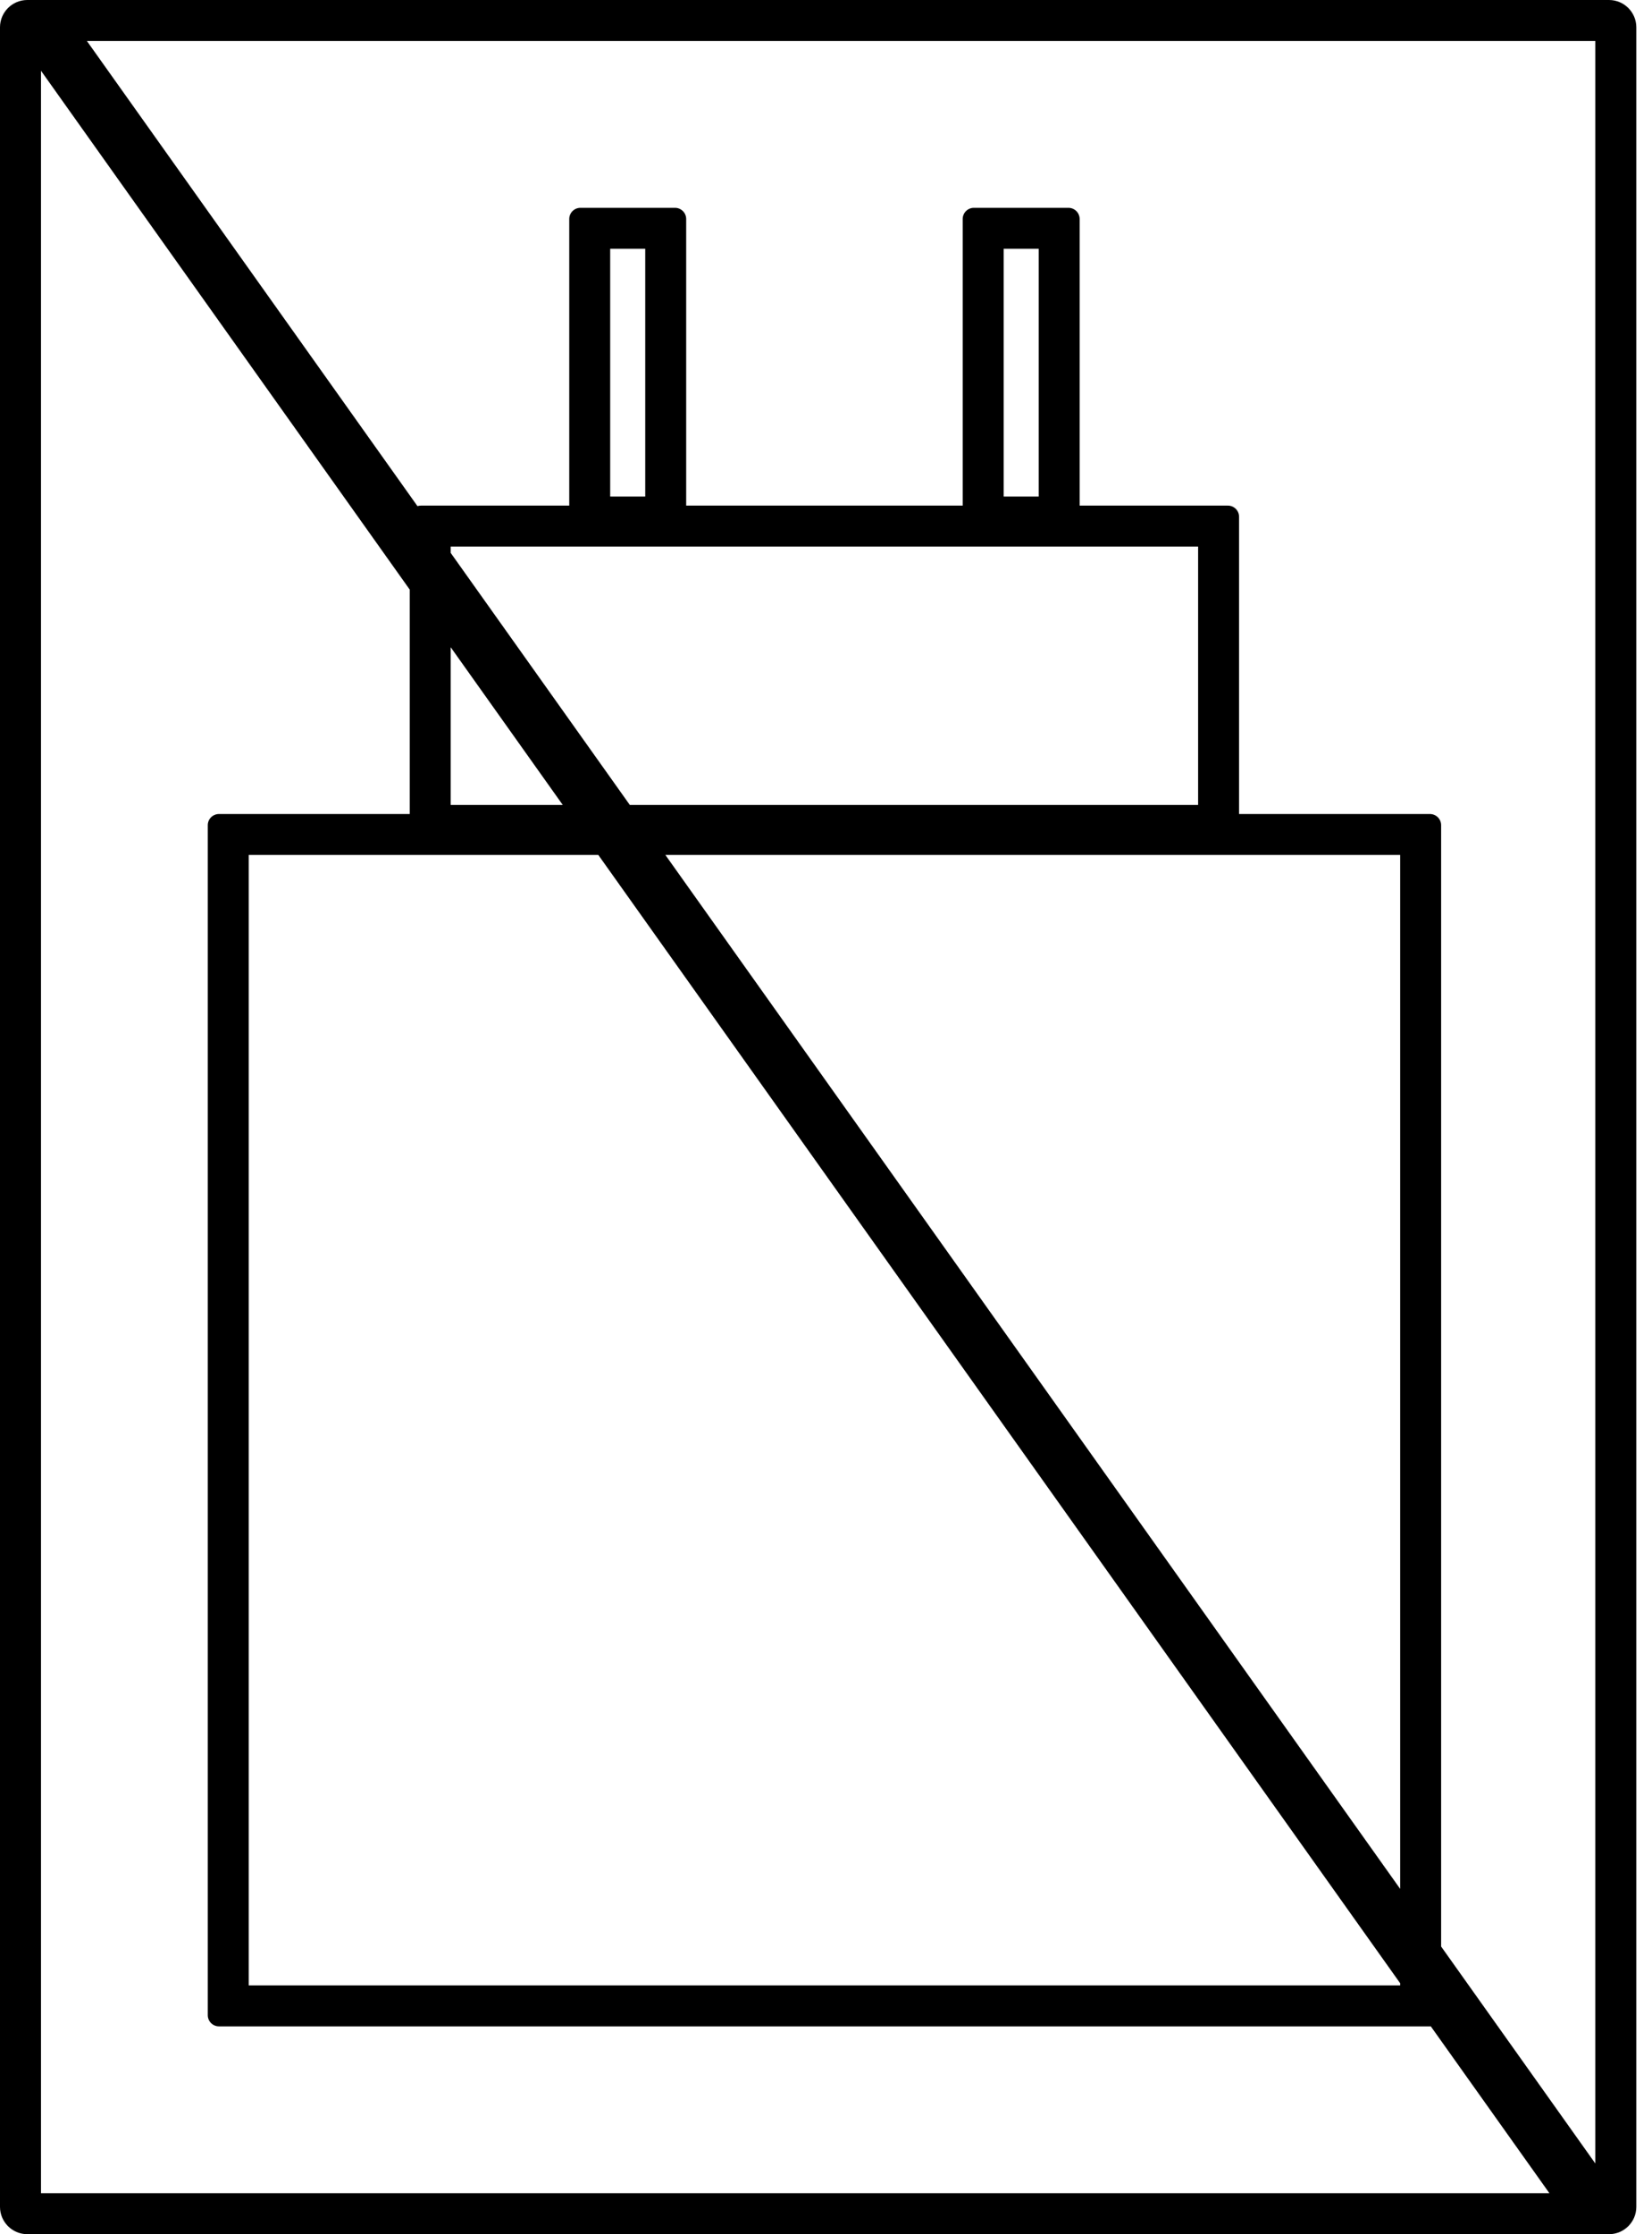 <svg width="71" height="96" viewBox="0 0 71 96" fill="none" xmlns="http://www.w3.org/2000/svg" preserveAspectRatio="xMidYMid meet">
  <path fill-rule="evenodd" clip-rule="evenodd" d="M1.762 3.04V94.238H66.59L61.493 87.069C61.481 87.069 61.469 87.07 61.456 87.07H9.411C9.145 87.07 8.93 86.855 8.93 86.589V35.458C8.93 35.192 9.145 34.977 9.411 34.977H17.61V25.335L1.762 3.04ZM3.735 1.762L17.942 21.748C17.989 21.733 18.039 21.725 18.091 21.725H24.465V9.411C24.465 9.145 24.68 8.93 24.946 8.93H29.011C29.276 8.93 29.491 9.145 29.491 9.411V21.725H41.375V9.411C41.375 9.145 41.59 8.93 41.855 8.93H45.92C46.186 8.93 46.401 9.145 46.401 9.411V21.725H52.772C53.038 21.725 53.253 21.94 53.253 22.206V34.977H61.456C61.722 34.977 61.937 35.192 61.937 35.458V83.639L68.564 92.962V1.762H3.735ZM60.177 81.163V36.737H28.597L60.177 81.163ZM27.069 34.588H51.493V23.485H19.37V23.757L27.069 34.588ZM19.37 27.811L24.187 34.588H19.37V27.811ZM25.715 36.737L60.177 85.218V85.31H10.69V36.737H25.715ZM1.174 0C0.526 0 0 0.526 0 1.174V94.826C0 95.474 0.526 96 1.174 96H69.151C69.8 96 70.326 95.474 70.326 94.826V1.174C70.326 0.526 69.8 0 69.151 0H1.174ZM27.731 10.69H26.225V21.336H27.731V10.69ZM43.135 10.69H44.641L44.641 21.336H43.135L43.135 10.69Z" fill="black"/>
</svg>
